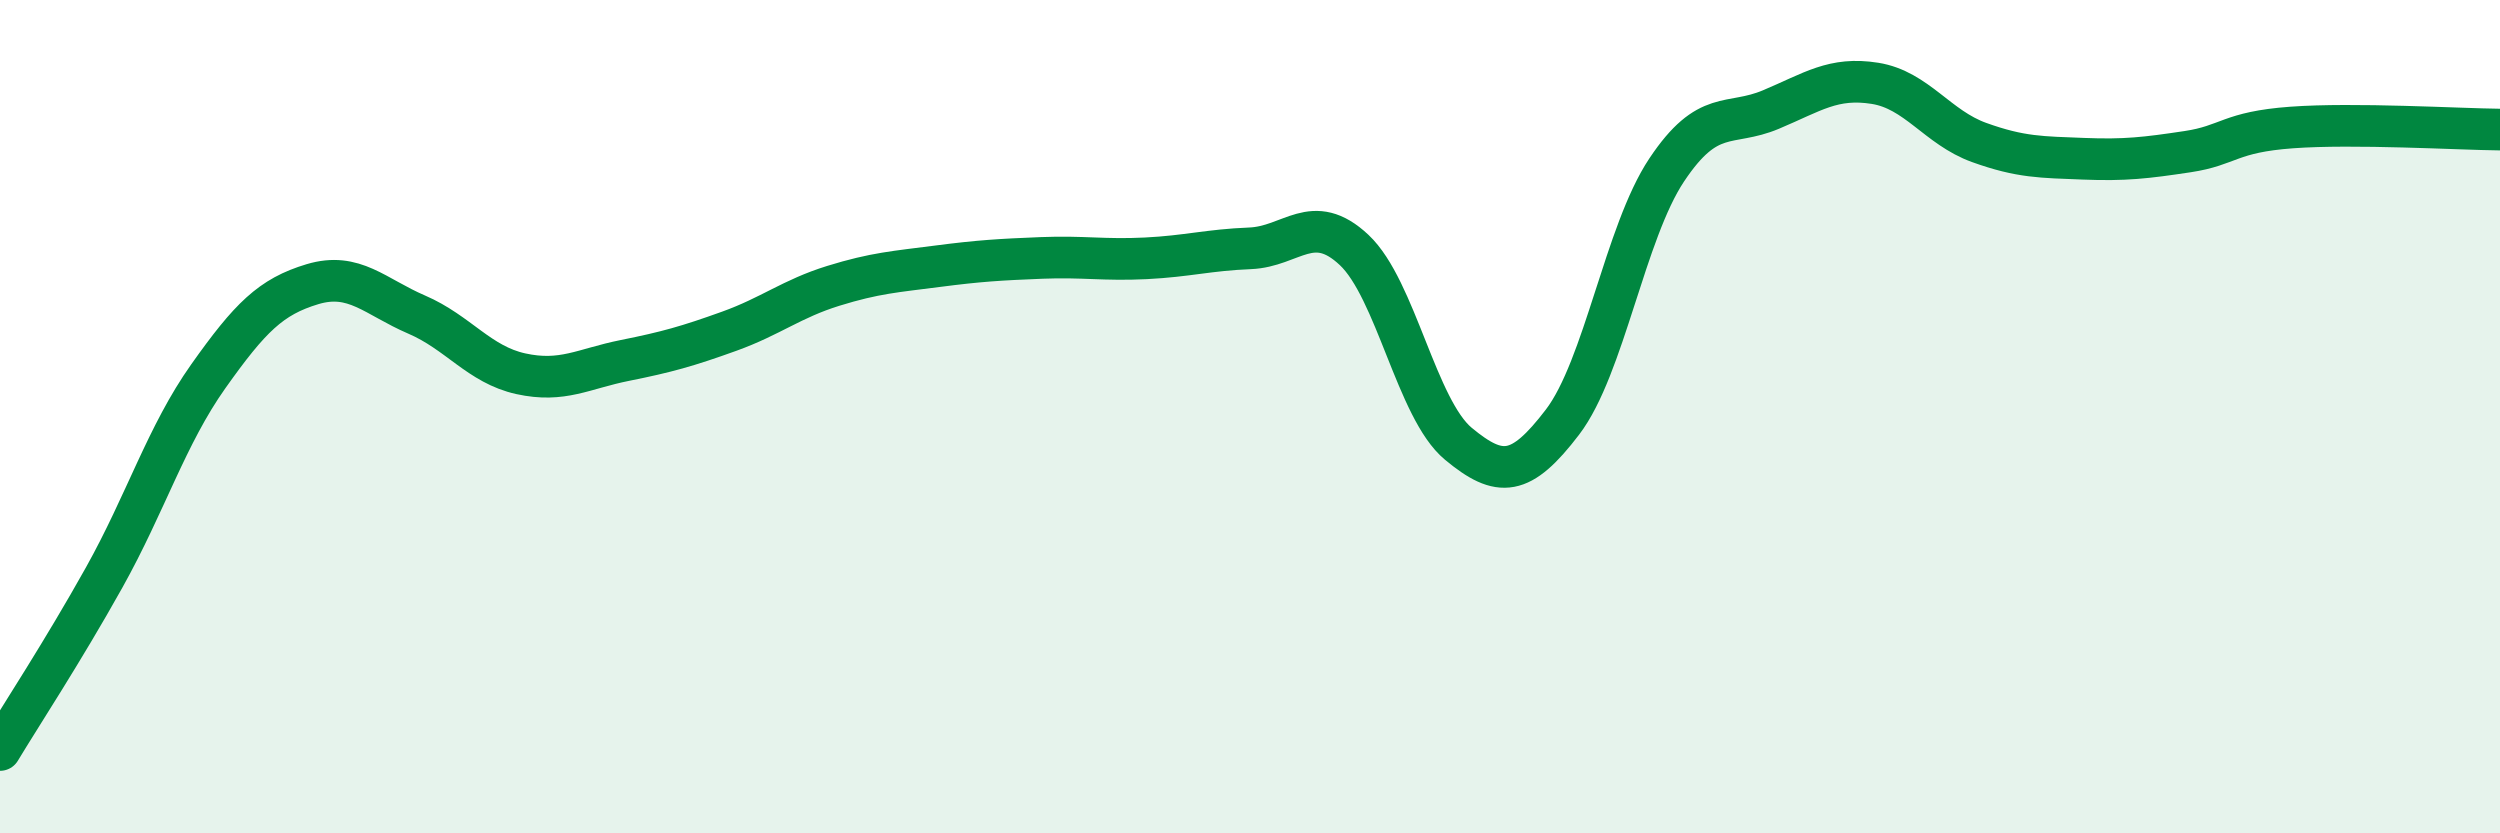 
    <svg width="60" height="20" viewBox="0 0 60 20" xmlns="http://www.w3.org/2000/svg">
      <path
        d="M 0,18 C 0.5,17.17 1.5,15.65 2.5,13.86 C 3.5,12.07 4,10.44 5,9.03 C 6,7.62 6.5,7.12 7.5,6.82 C 8.5,6.52 9,7.12 10,7.55 C 11,7.98 11.5,8.75 12.5,8.97 C 13.5,9.19 14,8.85 15,8.65 C 16,8.45 16.5,8.31 17.5,7.95 C 18.5,7.59 19,7.17 20,6.86 C 21,6.55 21.5,6.52 22.5,6.39 C 23.5,6.26 24,6.23 25,6.19 C 26,6.15 26.5,6.25 27.5,6.2 C 28.5,6.15 29,6 30,5.96 C 31,5.92 31.5,5.06 32.5,6 C 33.5,6.94 34,9.82 35,10.65 C 36,11.48 36.5,11.44 37.5,10.13 C 38.5,8.82 39,5.58 40,4.08 C 41,2.58 41.5,3.05 42.5,2.63 C 43.5,2.21 44,1.84 45,2 C 46,2.16 46.5,3.06 47.5,3.42 C 48.5,3.78 49,3.77 50,3.81 C 51,3.85 51.5,3.79 52.5,3.64 C 53.5,3.49 53.5,3.17 55,3.06 C 56.5,2.95 59,3.1 60,3.11L60 20L0 20Z"
        fill="#008740"
        opacity="0.1"
        stroke-linecap="round"
        stroke-linejoin="round"
      />
      <path
        d="M 0,18 C 0.5,17.17 1.5,15.65 2.5,13.86 C 3.5,12.07 4,10.44 5,9.03 C 6,7.62 6.5,7.12 7.5,6.82 C 8.5,6.52 9,7.12 10,7.55 C 11,7.98 11.5,8.75 12.5,8.97 C 13.5,9.19 14,8.85 15,8.65 C 16,8.45 16.5,8.31 17.5,7.95 C 18.5,7.59 19,7.17 20,6.86 C 21,6.55 21.5,6.52 22.5,6.39 C 23.5,6.26 24,6.23 25,6.19 C 26,6.15 26.5,6.25 27.5,6.2 C 28.5,6.15 29,6 30,5.96 C 31,5.92 31.5,5.06 32.5,6 C 33.5,6.94 34,9.82 35,10.65 C 36,11.48 36.5,11.44 37.5,10.13 C 38.5,8.82 39,5.58 40,4.08 C 41,2.58 41.5,3.05 42.5,2.63 C 43.5,2.21 44,1.84 45,2 C 46,2.16 46.5,3.06 47.5,3.42 C 48.5,3.78 49,3.77 50,3.81 C 51,3.85 51.5,3.79 52.5,3.64 C 53.5,3.49 53.5,3.17 55,3.06 C 56.5,2.95 59,3.1 60,3.11"
        stroke="#008740"
        stroke-width="1"
        fill="none"
        stroke-linecap="round"
        stroke-linejoin="round"
      />
    </svg>
  